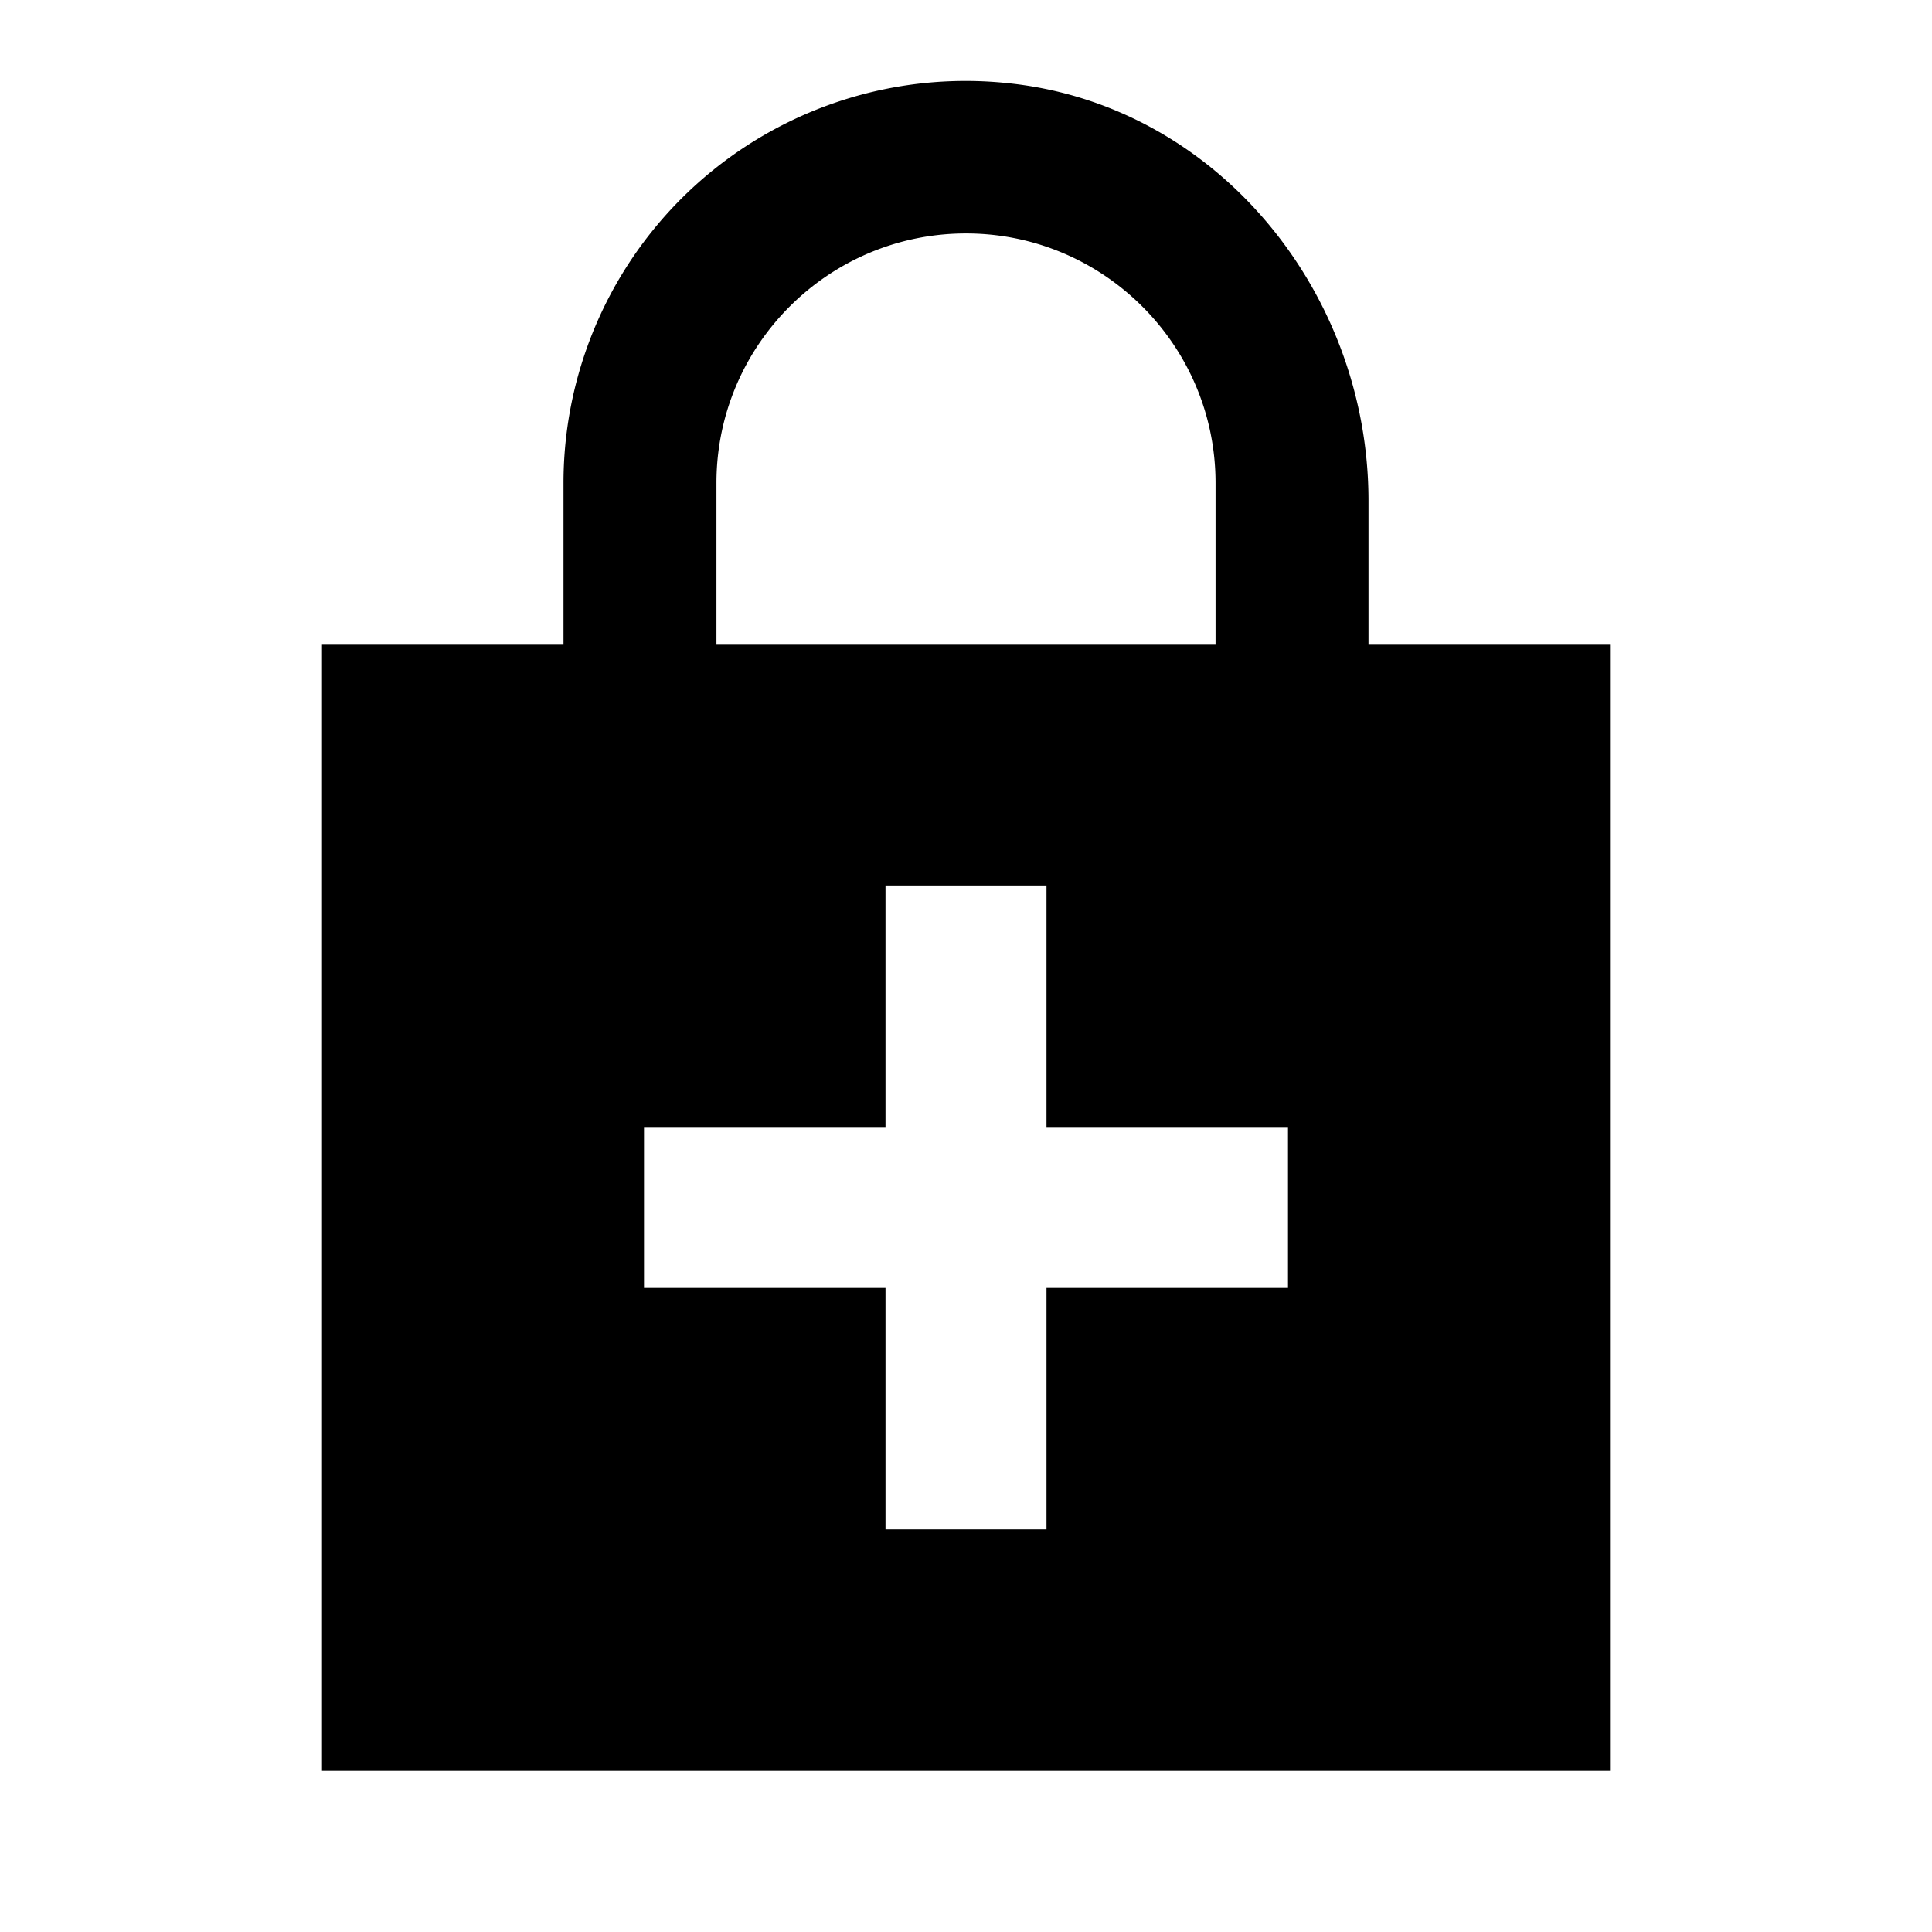 <svg xmlns="http://www.w3.org/2000/svg" width="24" height="24" viewBox="0 0 24 24"><path d="M20 8h-3V6.22c0-2.61-1.91-4.94-4.51-5.19A4.995 4.995 0 0 0 7 6v2H4v14h16V8zM8.9 6c0-1.71 1.39-3.1 3.1-3.1s3.1 1.39 3.1 3.1v2H8.9V6zM16 16h-3v3h-2v-3H8v-2h3v-3h2v3h3v2z"/></svg>